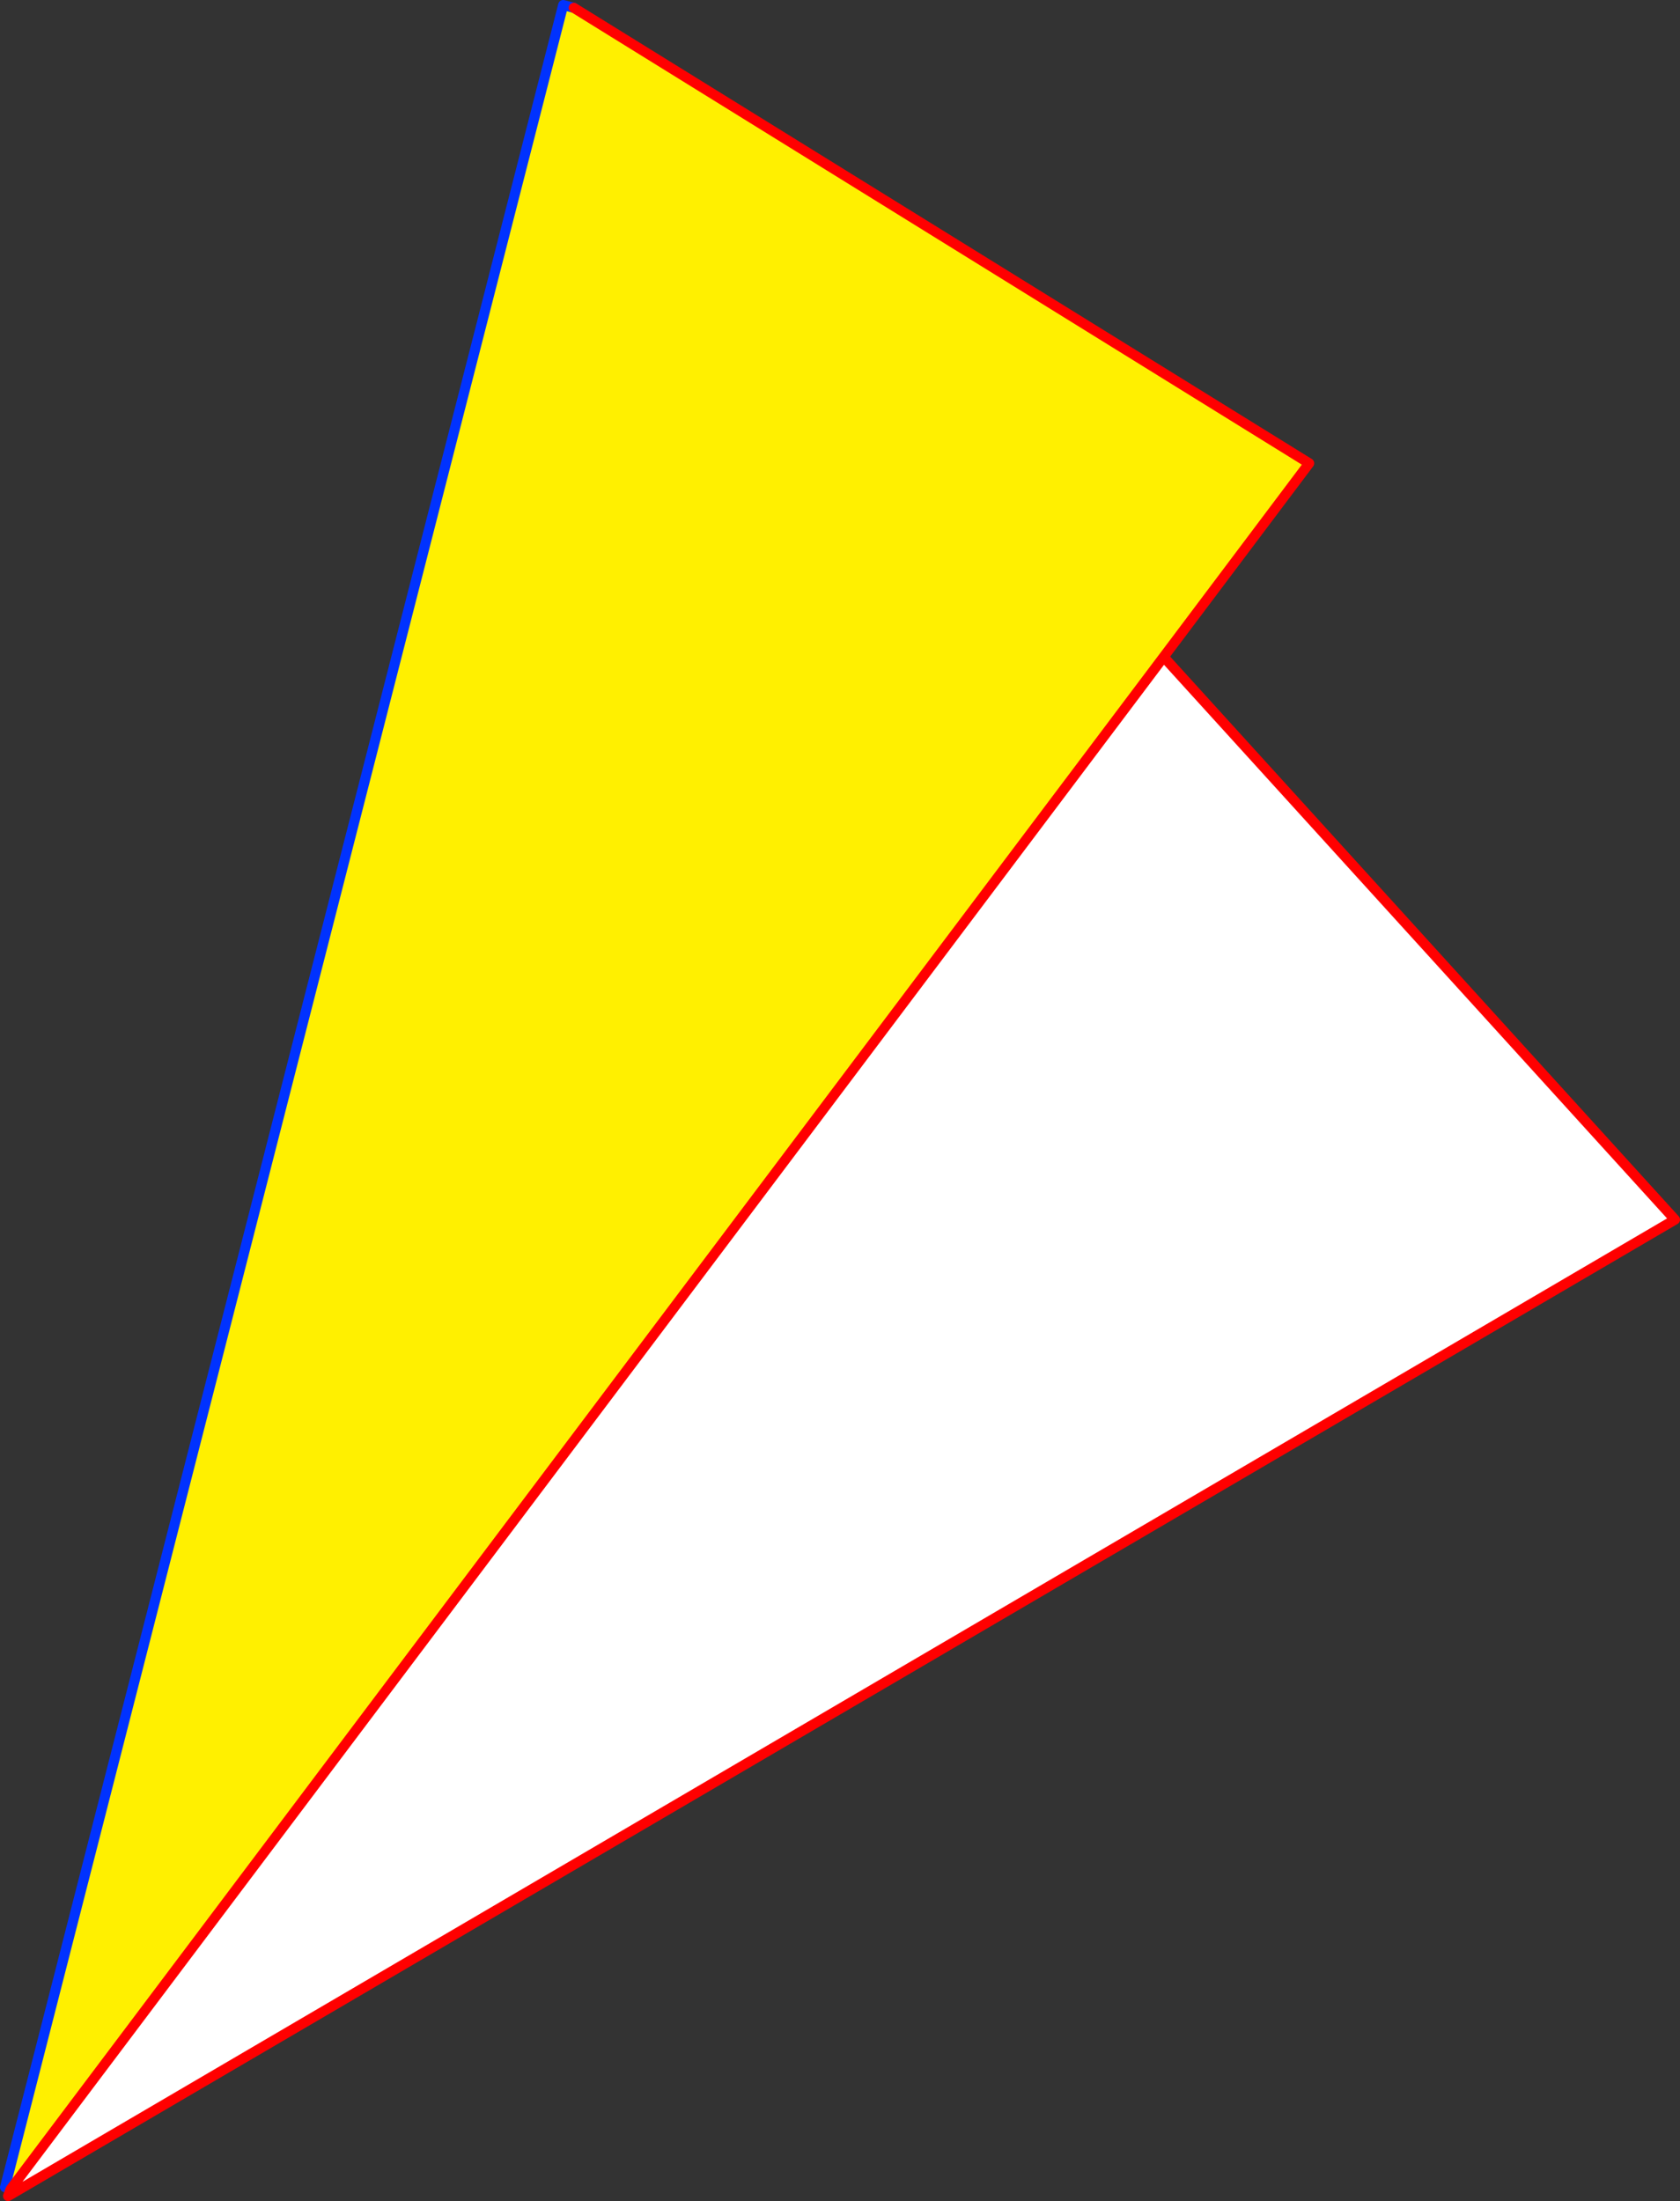 <?xml version="1.0" encoding="UTF-8" standalone="no"?>
<svg xmlns:xlink="http://www.w3.org/1999/xlink" height="437.1px" width="333.65px" xmlns="http://www.w3.org/2000/svg">
  <rect width="100%" height="100%" fill="#333333" stroke="none"/>
  <g transform="matrix(1.0, 0.0, 0.0, 1.0, -292.0, -68.6)">
    <path d="M523.1 199.05 L624.65 310.8 294.55 504.15 294.1 503.35 523.1 199.05" fill="#ffffff" fill-rule="evenodd" stroke="none"/>
    <path d="M294.1 503.35 L293.0 502.95 403.85 69.6 405.95 70.15 552.0 160.6 523.1 199.05 294.1 503.35 294.55 504.15 293.6 504.7 294.1 503.35" fill="#fff000" fill-rule="evenodd" stroke="none"/>
    <path d="M294.1 503.35 L293.0 502.95 403.85 69.6 405.95 70.15" fill="none" stroke="#0032ff" stroke-linecap="round" stroke-linejoin="round" stroke-width="2.0"/>
    <path d="M405.95 70.15 L552.0 160.6 523.1 199.05 624.65 310.8 294.55 504.15 293.6 504.7 294.1 503.35 523.1 199.05" fill="none" stroke="#ff0000" stroke-linecap="round" stroke-linejoin="round" stroke-width="2.0"/>
  </g>
</svg>
